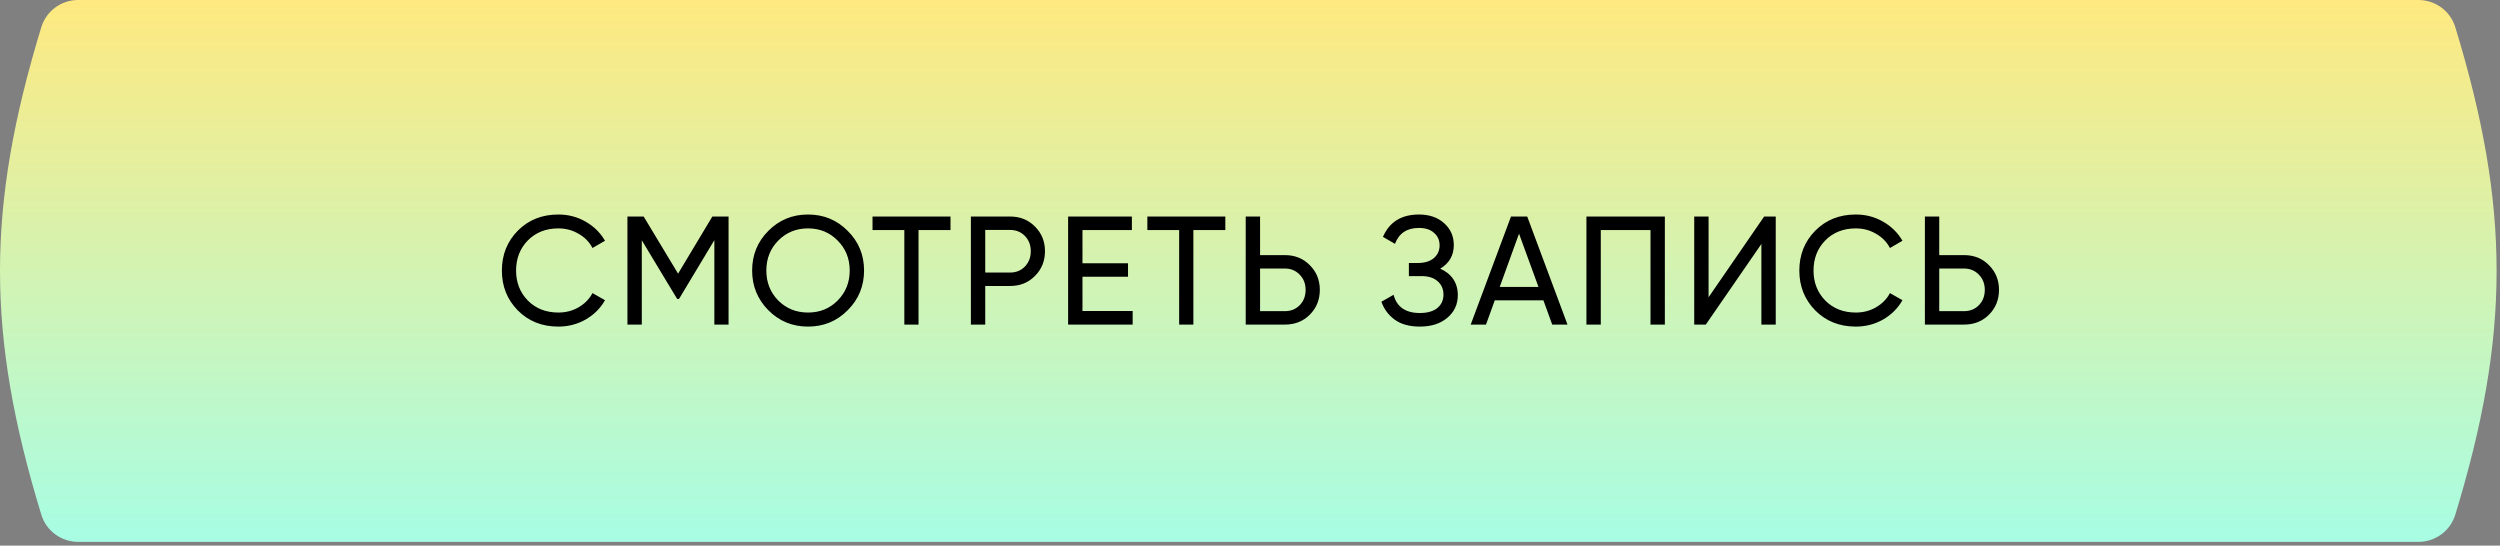<?xml version="1.0" encoding="UTF-8"?> <svg xmlns="http://www.w3.org/2000/svg" width="362" height="79" viewBox="0 0 362 79" fill="none"><rect x="0" y="0" width="362" height="79" fill="#808080" stroke="none"/> <path d="M5.979 3.945C6.698 1.59 8.859 0 11.32 0C107.352 -5.81849e-05 245.682 -0 350.18 0C352.642 0 354.81 1.59 355.529 3.945C363.501 30.043 363.501 48.422 355.529 74.521C354.81 76.876 352.634 78.465 350.172 78.465C243.968 78.465 115.102 78.465 11.334 78.465C8.872 78.465 6.698 76.876 5.979 74.521C-1.993 48.422 -1.993 30.043 5.979 3.945Z" fill="url(#paint0_linear_2033_273)"></path> <path d="M80.853 47.291C78.483 47.291 76.523 46.508 74.973 44.943C73.438 43.378 72.671 41.456 72.671 39.176C72.671 36.895 73.438 34.973 74.973 33.408C76.523 31.843 78.483 31.061 80.853 31.061C82.284 31.061 83.595 31.403 84.787 32.089C85.995 32.775 86.934 33.699 87.604 34.861L85.793 35.912C85.346 35.047 84.676 34.362 83.781 33.855C82.902 33.333 81.926 33.072 80.853 33.072C79.05 33.072 77.574 33.654 76.427 34.816C75.294 35.979 74.728 37.432 74.728 39.176C74.728 40.904 75.294 42.35 76.427 43.513C77.574 44.675 79.05 45.256 80.853 45.256C81.926 45.256 82.902 45.003 83.781 44.496C84.676 43.975 85.346 43.289 85.793 42.44L87.604 43.468C86.948 44.63 86.017 45.562 84.81 46.262C83.603 46.948 82.284 47.291 80.853 47.291ZM105.496 31.351V47H103.439V34.772L98.32 43.289H98.052L92.932 34.794V47H90.853V31.351H93.201L98.186 39.623L103.149 31.351H105.496ZM122.747 44.921C121.183 46.501 119.267 47.291 117.002 47.291C114.737 47.291 112.822 46.501 111.257 44.921C109.692 43.341 108.909 41.426 108.909 39.176C108.909 36.91 109.692 34.995 111.257 33.43C112.822 31.85 114.737 31.061 117.002 31.061C119.267 31.061 121.183 31.85 122.747 33.43C124.327 34.995 125.117 36.91 125.117 39.176C125.117 41.426 124.327 43.341 122.747 44.921ZM112.687 43.513C113.85 44.675 115.288 45.256 117.002 45.256C118.716 45.256 120.147 44.675 121.294 43.513C122.457 42.335 123.038 40.889 123.038 39.176C123.038 37.447 122.457 36.001 121.294 34.839C120.147 33.661 118.716 33.072 117.002 33.072C115.288 33.072 113.85 33.661 112.687 34.839C111.54 36.001 110.966 37.447 110.966 39.176C110.966 40.889 111.54 42.335 112.687 43.513ZM137.631 31.351V33.318H133.003V47H130.947V33.318H126.341V31.351H137.631ZM146.261 31.351C147.707 31.351 148.906 31.835 149.86 32.804C150.829 33.758 151.313 34.95 151.313 36.381C151.313 37.797 150.829 38.989 149.86 39.958C148.906 40.927 147.707 41.411 146.261 41.411H142.662V47H140.583V31.351H146.261ZM146.261 39.466C147.125 39.466 147.841 39.176 148.407 38.594C148.974 37.998 149.257 37.261 149.257 36.381C149.257 35.487 148.974 34.749 148.407 34.168C147.841 33.587 147.125 33.296 146.261 33.296H142.662V39.466H146.261ZM156.742 45.033H164.008V47H154.663V31.351H163.896V33.318H156.742V38.125H163.337V40.07H156.742V45.033ZM177.427 31.351V33.318H172.8V47H170.743V33.318H166.138V31.351H177.427ZM186.057 36.94C187.503 36.94 188.703 37.424 189.657 38.393C190.625 39.362 191.11 40.554 191.11 41.97C191.11 43.401 190.625 44.6 189.657 45.569C188.703 46.523 187.503 47 186.057 47H180.379V31.351H182.458V36.94H186.057ZM186.057 45.055C186.922 45.055 187.637 44.764 188.203 44.183C188.77 43.602 189.053 42.864 189.053 41.97C189.053 41.091 188.77 40.36 188.203 39.779C187.637 39.183 186.922 38.885 186.057 38.885H182.458V45.055H186.057ZM208.543 38.907C209.348 39.25 209.974 39.749 210.421 40.405C210.868 41.061 211.092 41.836 211.092 42.73C211.092 44.071 210.585 45.167 209.572 46.016C208.573 46.866 207.247 47.291 205.592 47.291C204.087 47.291 202.873 46.955 201.949 46.285C201.039 45.614 200.399 44.749 200.026 43.691L201.792 42.685C202.254 44.444 203.521 45.323 205.592 45.323C206.68 45.323 207.523 45.085 208.119 44.608C208.715 44.116 209.013 43.468 209.013 42.663C209.013 41.858 208.73 41.21 208.163 40.718C207.612 40.226 206.837 39.98 205.838 39.98H204.005V38.08H205.324C206.278 38.08 207.038 37.849 207.604 37.387C208.171 36.91 208.454 36.292 208.454 35.532C208.454 34.786 208.186 34.183 207.649 33.721C207.128 33.244 206.397 33.005 205.458 33.005C203.73 33.005 202.574 33.773 201.993 35.308L200.25 34.302C201.188 32.141 202.925 31.061 205.458 31.061C206.964 31.061 208.178 31.478 209.102 32.312C210.041 33.147 210.511 34.205 210.511 35.487C210.511 36.977 209.855 38.117 208.543 38.907ZM224.761 47L223.487 43.49H216.445L215.171 47H212.958L218.792 31.351H221.14L226.974 47H224.761ZM217.16 41.545H222.772L219.955 33.833L217.16 41.545ZM241.071 31.351V47H238.992V33.318H231.794V47H229.715V31.351H241.071ZM255.048 47V35.33L247 47H245.323V31.351H247.402V43.043L255.45 31.351H257.127V47H255.048ZM268.724 47.291C266.354 47.291 264.394 46.508 262.844 44.943C261.309 43.378 260.542 41.456 260.542 39.176C260.542 36.895 261.309 34.973 262.844 33.408C264.394 31.843 266.354 31.061 268.724 31.061C270.154 31.061 271.466 31.403 272.658 32.089C273.865 32.775 274.804 33.699 275.475 34.861L273.664 35.912C273.217 35.047 272.546 34.362 271.652 33.855C270.773 33.333 269.797 33.072 268.724 33.072C266.92 33.072 265.445 33.654 264.297 34.816C263.165 35.979 262.598 37.432 262.598 39.176C262.598 40.904 263.165 42.35 264.297 43.513C265.445 44.675 266.92 45.256 268.724 45.256C269.797 45.256 270.773 45.003 271.652 44.496C272.546 43.975 273.217 43.289 273.664 42.44L275.475 43.468C274.819 44.63 273.888 45.562 272.681 46.262C271.473 46.948 270.154 47.291 268.724 47.291ZM284.402 36.94C285.848 36.94 287.048 37.424 288.001 38.393C288.97 39.362 289.455 40.554 289.455 41.97C289.455 43.401 288.97 44.6 288.001 45.569C287.048 46.523 285.848 47 284.402 47H278.724V31.351H280.803V36.94H284.402ZM284.402 45.055C285.267 45.055 285.982 44.764 286.548 44.183C287.115 43.602 287.398 42.864 287.398 41.97C287.398 41.091 287.115 40.36 286.548 39.779C285.982 39.183 285.267 38.885 284.402 38.885H280.803V45.055H284.402Z" fill="black"></path> <defs> <linearGradient id="paint0_linear_2033_273" x1="180.754" y1="0" x2="180.754" y2="78.465" gradientUnits="userSpaceOnUse"> <stop stop-color="#FFE980"></stop> <stop offset="1" stop-color="#A7FDE4"></stop> </linearGradient> </defs> </svg> 